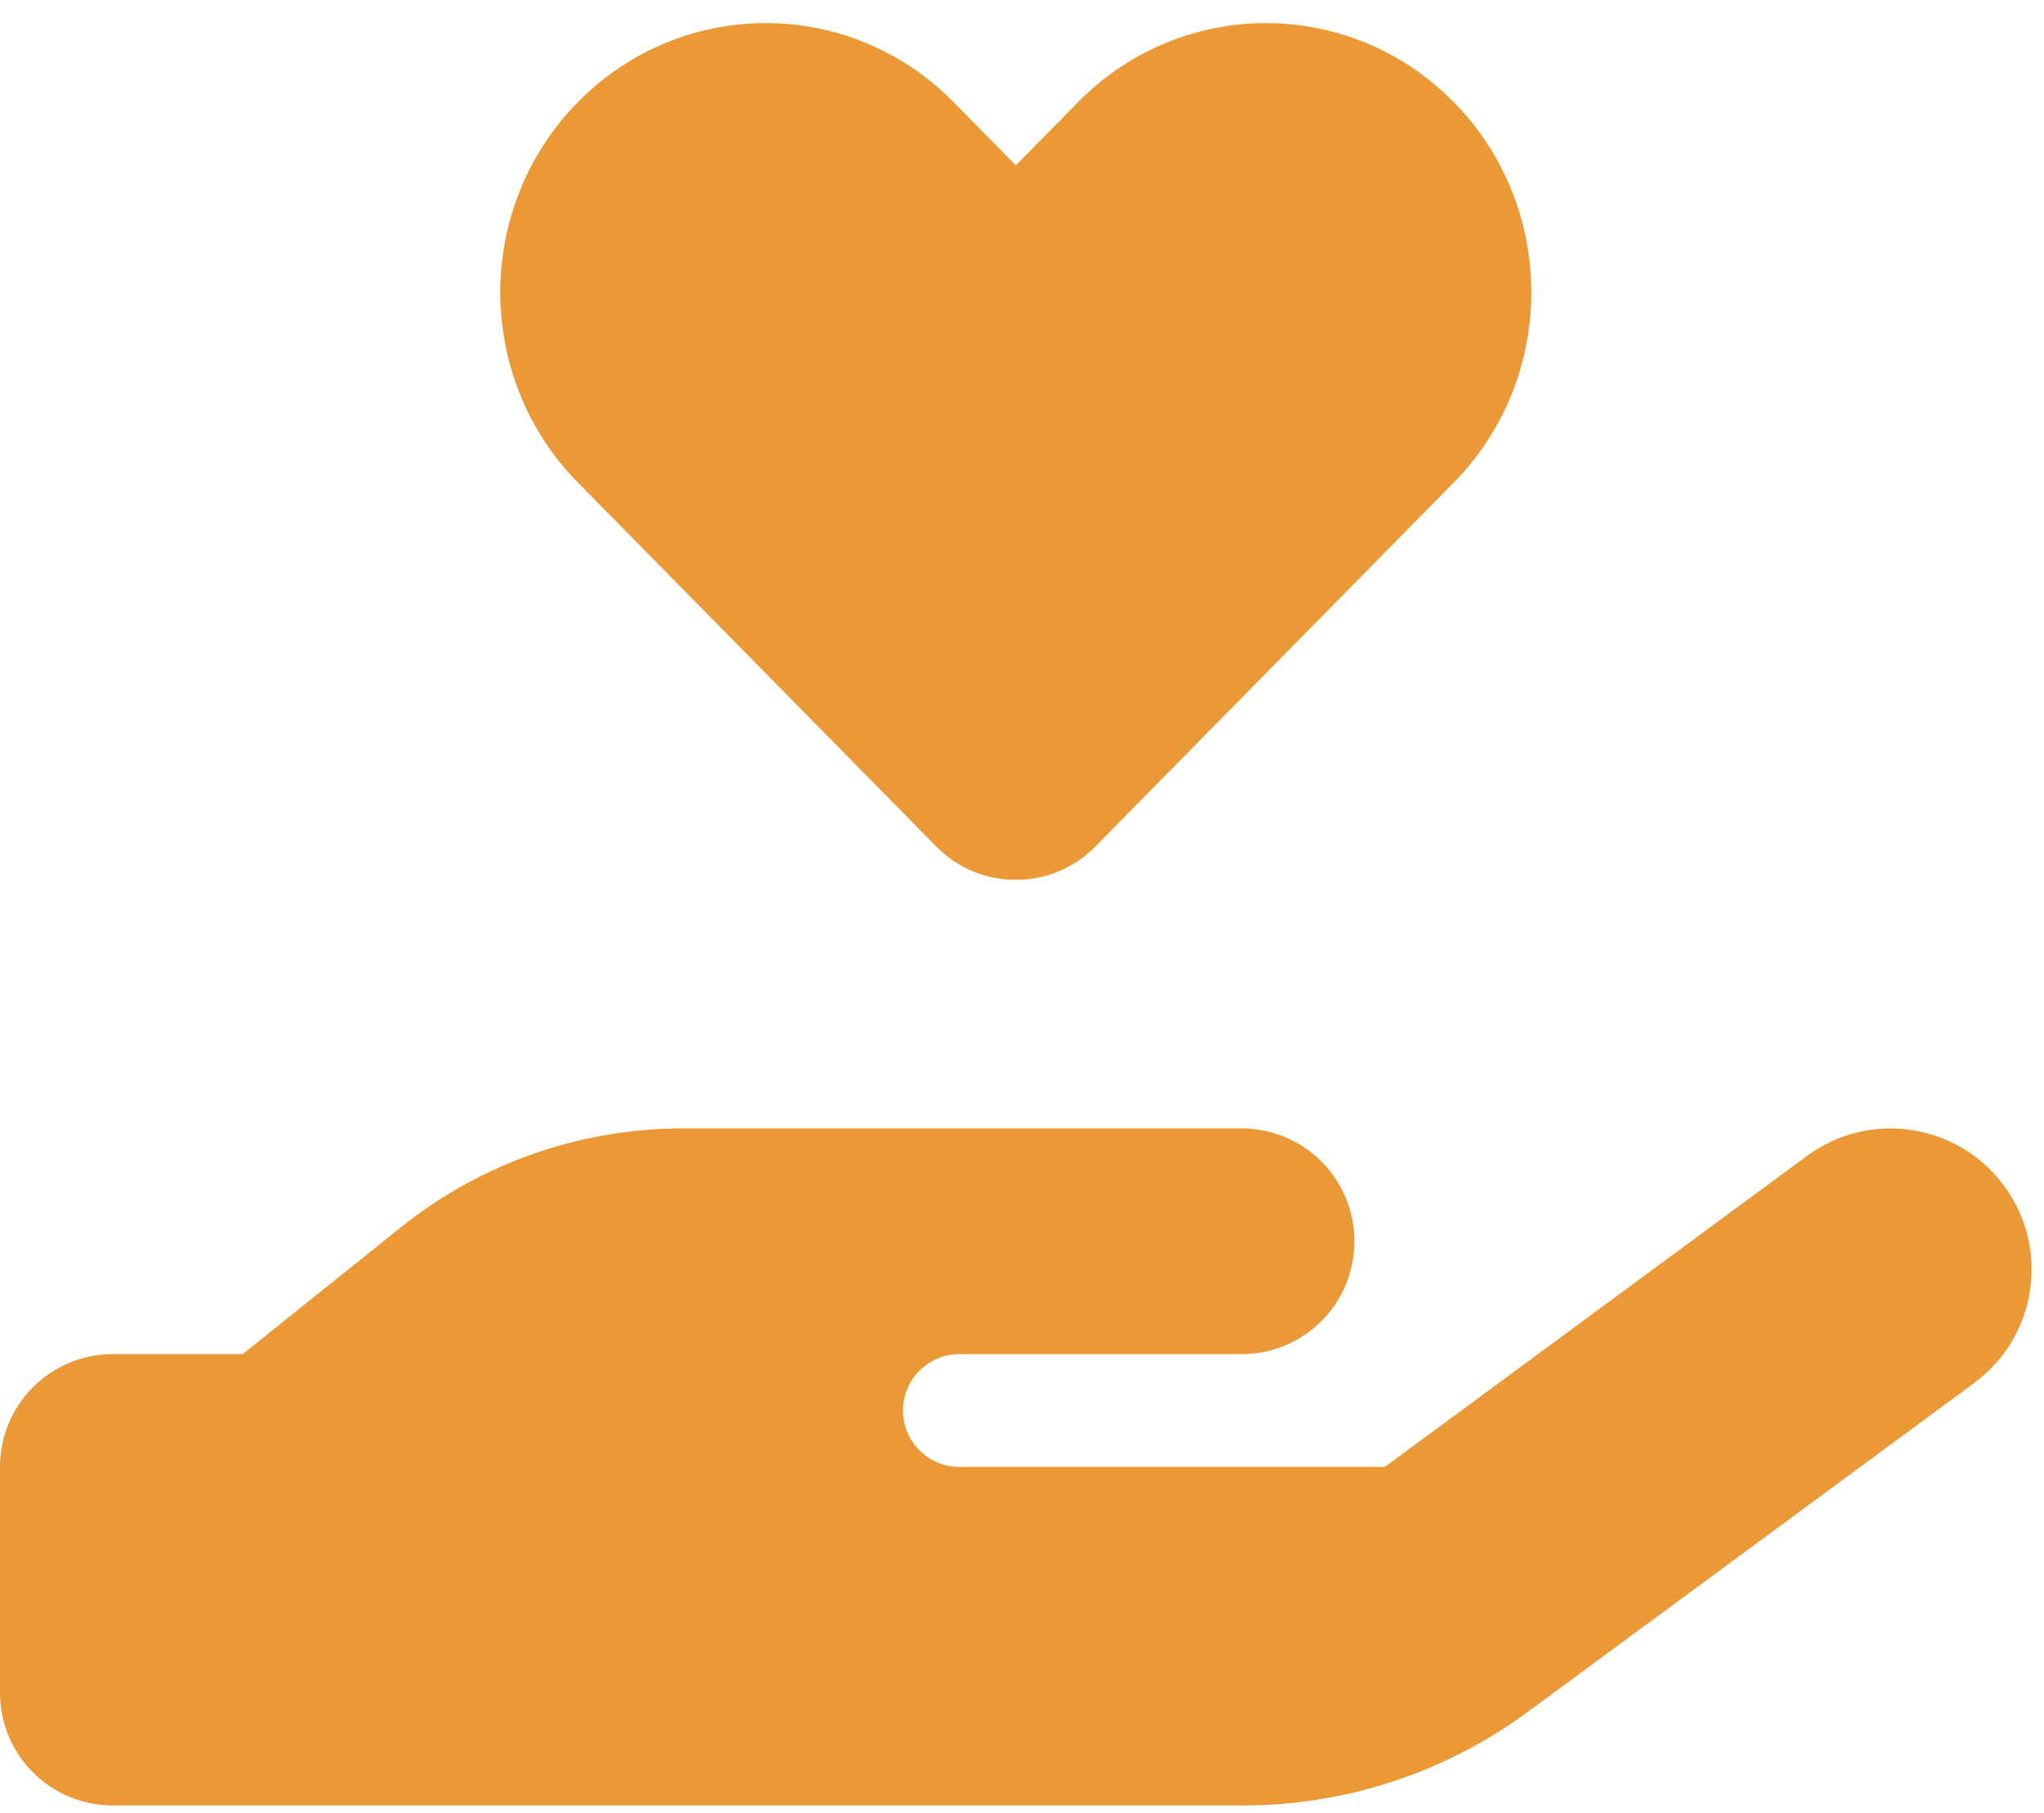 <svg width="62" height="55" viewBox="0 0 62 55" fill="none" xmlns="http://www.w3.org/2000/svg">
<g clip-path="url(#clip0_173_3782)">
<path d="M17.535 14.647C14.39 11.459 14.39 6.281 17.535 3.092C20.681 -0.096 25.773 -0.096 28.919 3.092L30.812 5.018L32.706 3.092C35.852 -0.096 40.944 -0.096 44.09 3.092C47.235 6.281 47.235 11.459 44.09 14.647L33.22 25.688C32.556 26.362 31.69 26.694 30.812 26.694C29.935 26.694 29.069 26.362 28.405 25.688L17.535 14.647ZM60.791 35.98C62.192 37.885 61.785 40.559 59.881 41.961L46.336 51.943C43.833 53.783 40.816 54.778 37.703 54.778H3.424C1.53 54.778 0 53.248 0 51.355V44.507C0 42.614 1.53 41.084 3.424 41.084H7.361L12.165 37.232C14.593 35.285 17.61 34.236 20.724 34.236H37.66C39.553 34.236 41.083 35.766 41.083 37.66C41.083 39.554 39.553 41.084 37.66 41.084H29.101C28.159 41.084 27.389 41.854 27.389 42.795C27.389 43.737 28.159 44.507 29.101 44.507H42.003L54.81 35.071C56.714 33.669 59.389 34.076 60.791 35.98Z" fill="#EB9936"/>
</g>
<defs>
<clipPath id="clip0_173_3782">
<rect width="61.625" height="54.778" fill="white"/>
</clipPath>
</defs>
</svg>

